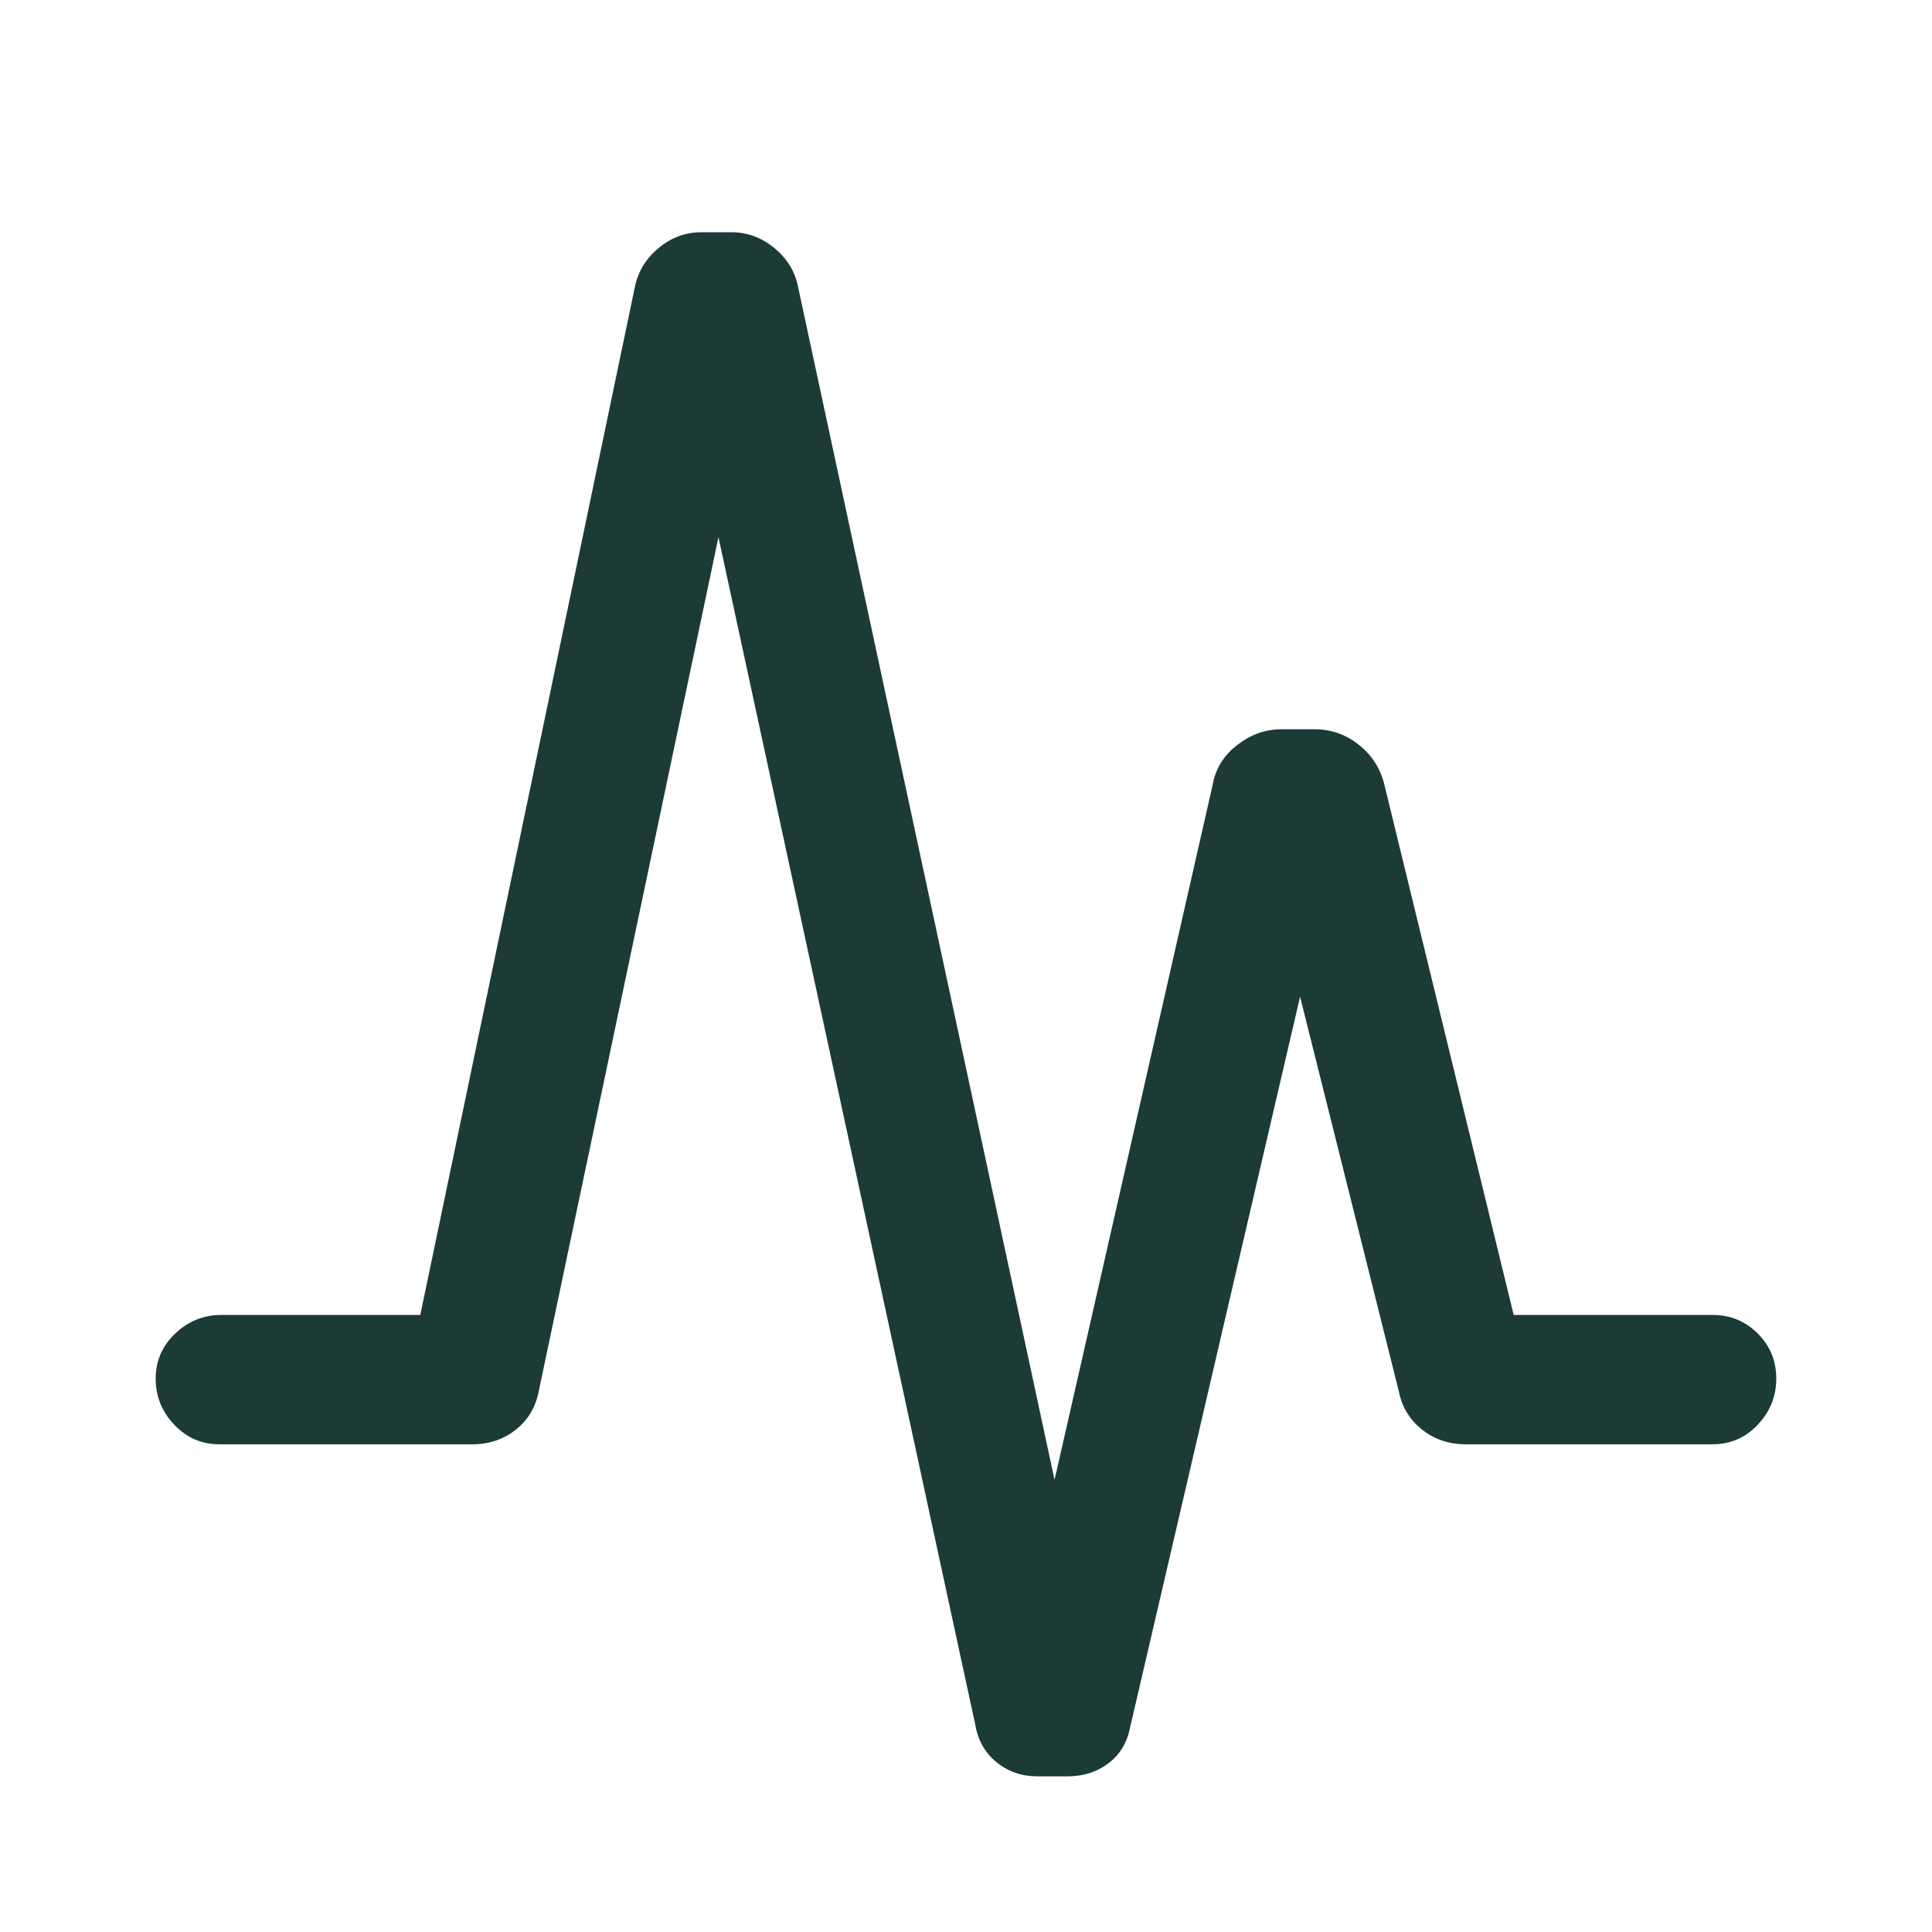 <svg width="48" height="48" viewBox="0 0 48 48" fill="none" xmlns="http://www.w3.org/2000/svg">
<path d="M10.442 32.669L15.768 7.153C15.843 6.763 16.038 6.435 16.354 6.169C16.67 5.903 17.028 5.77 17.426 5.77H18.174C18.565 5.77 18.92 5.901 19.239 6.163C19.559 6.425 19.757 6.751 19.831 7.141L26.2 36.767L30.13 19.491C30.197 19.101 30.399 18.774 30.735 18.512C31.072 18.25 31.435 18.119 31.826 18.119H32.674C33.065 18.119 33.42 18.242 33.739 18.488C34.059 18.733 34.273 19.051 34.381 19.441L37.607 32.669H42.55C42.99 32.669 43.363 32.823 43.67 33.13C43.978 33.438 44.131 33.811 44.131 34.251C44.131 34.691 43.978 35.073 43.67 35.397C43.363 35.721 42.99 35.883 42.55 35.883H36.41C35.995 35.883 35.635 35.76 35.328 35.516C35.022 35.271 34.831 34.958 34.756 34.577L32.3 24.763L28.081 42.899C28.007 43.289 27.826 43.593 27.539 43.809C27.253 44.025 26.915 44.133 26.524 44.133H25.776C25.385 44.133 25.047 44.016 24.76 43.783C24.474 43.551 24.297 43.239 24.23 42.849L17.85 13.347L13.393 34.527C13.319 34.942 13.128 35.271 12.821 35.516C12.515 35.76 12.155 35.883 11.74 35.883H5.45C5.01 35.883 4.636 35.721 4.329 35.397C4.022 35.073 3.868 34.691 3.868 34.251C3.868 33.811 4.03 33.438 4.354 33.13C4.678 32.823 5.06 32.669 5.5 32.669H10.442Z" fill="#1C3B37"/>
</svg>
